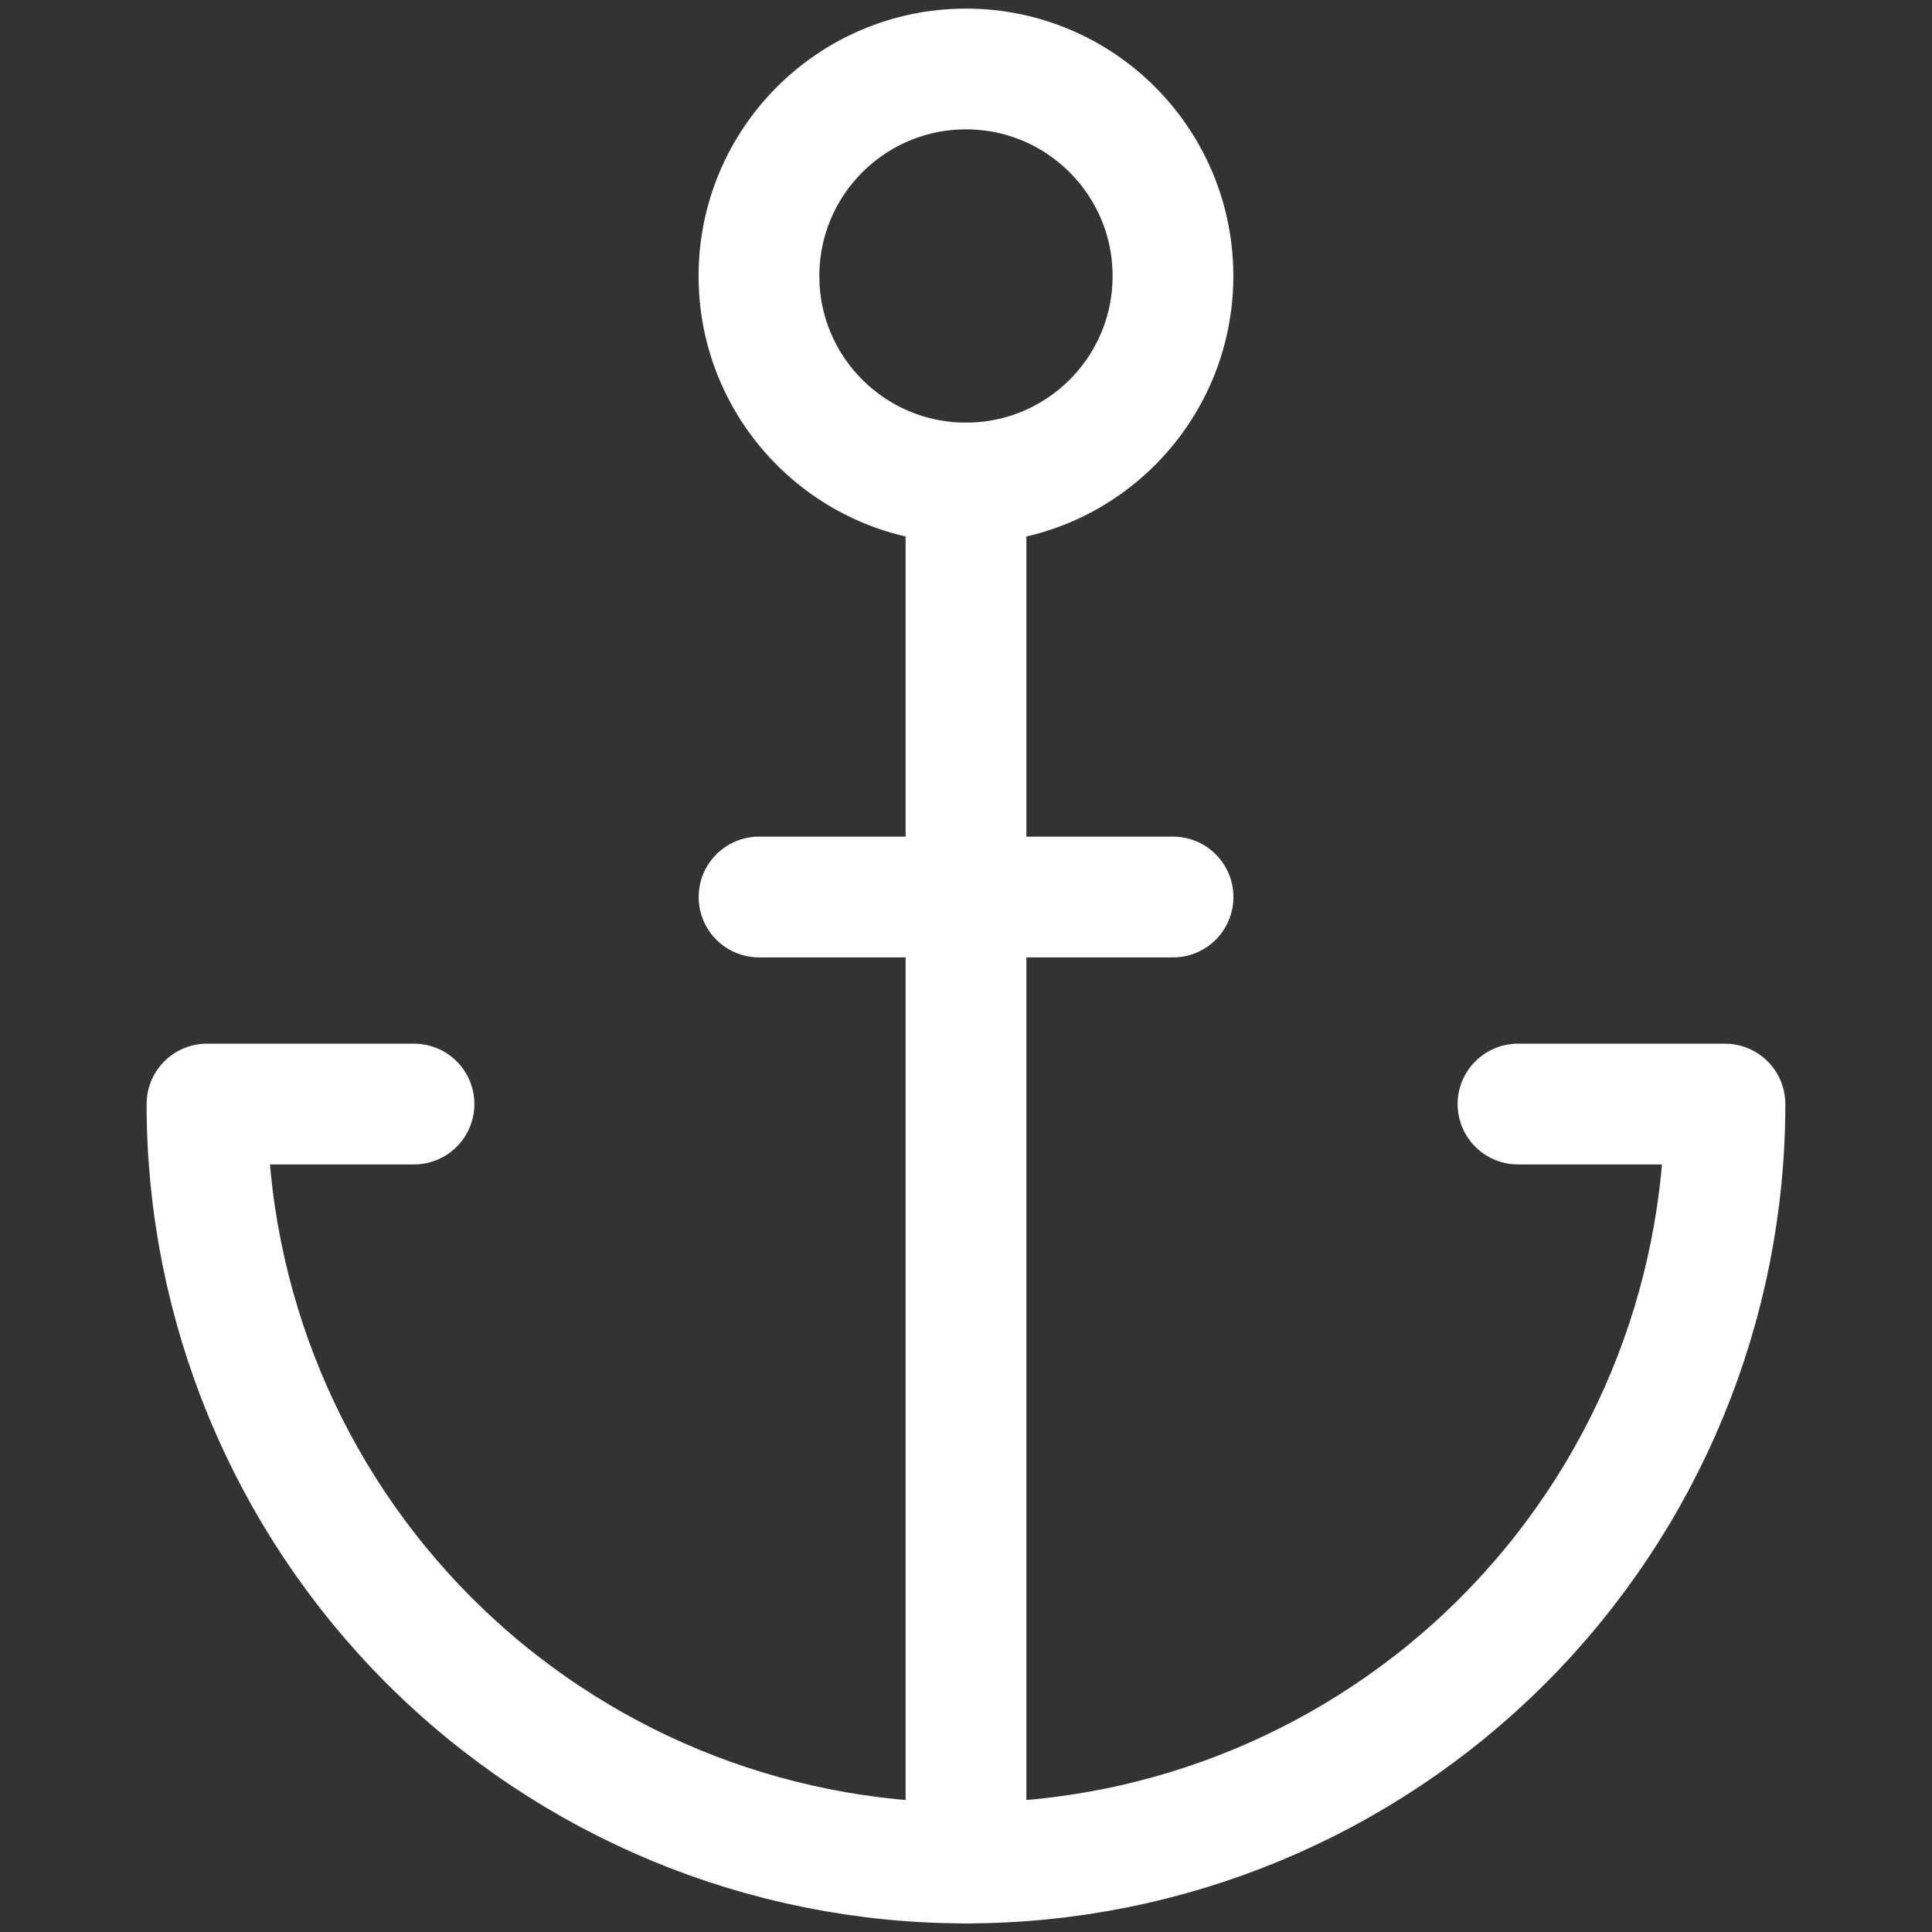 <svg width="24" height="24" viewBox="0 0 24 24" fill="none" xmlns="http://www.w3.org/2000/svg">
<rect x="0" y="0" width="24" height="24" fill="#333333" stroke="none"/>
<path d="M5.143 13.715H2.571C2.571 16.215 3.565 18.614 5.333 20.382C7.101 22.15 9.499 23.143 12 23.143C14.501 23.143 16.899 22.15 18.667 20.382C20.435 18.614 21.428 16.215 21.428 13.715H18.857" stroke="white" stroke-width="1.5" stroke-linecap="round" stroke-linejoin="round"/>
<path d="M12 6C13.42 6 14.571 4.849 14.571 3.429C14.571 2.009 13.42 0.857 12 0.857C10.58 0.857 9.428 2.009 9.428 3.429C9.428 4.849 10.58 6 12 6Z" stroke="white" stroke-width="1.5" stroke-linecap="round" stroke-linejoin="round"/>
<path d="M12 6V23.143" stroke="white" stroke-width="1.5" stroke-linecap="round" stroke-linejoin="round"/>
<path d="M9.429 11.143H14.572" stroke="white" stroke-width="1.5" stroke-linecap="round" stroke-linejoin="round"/>
</svg>
